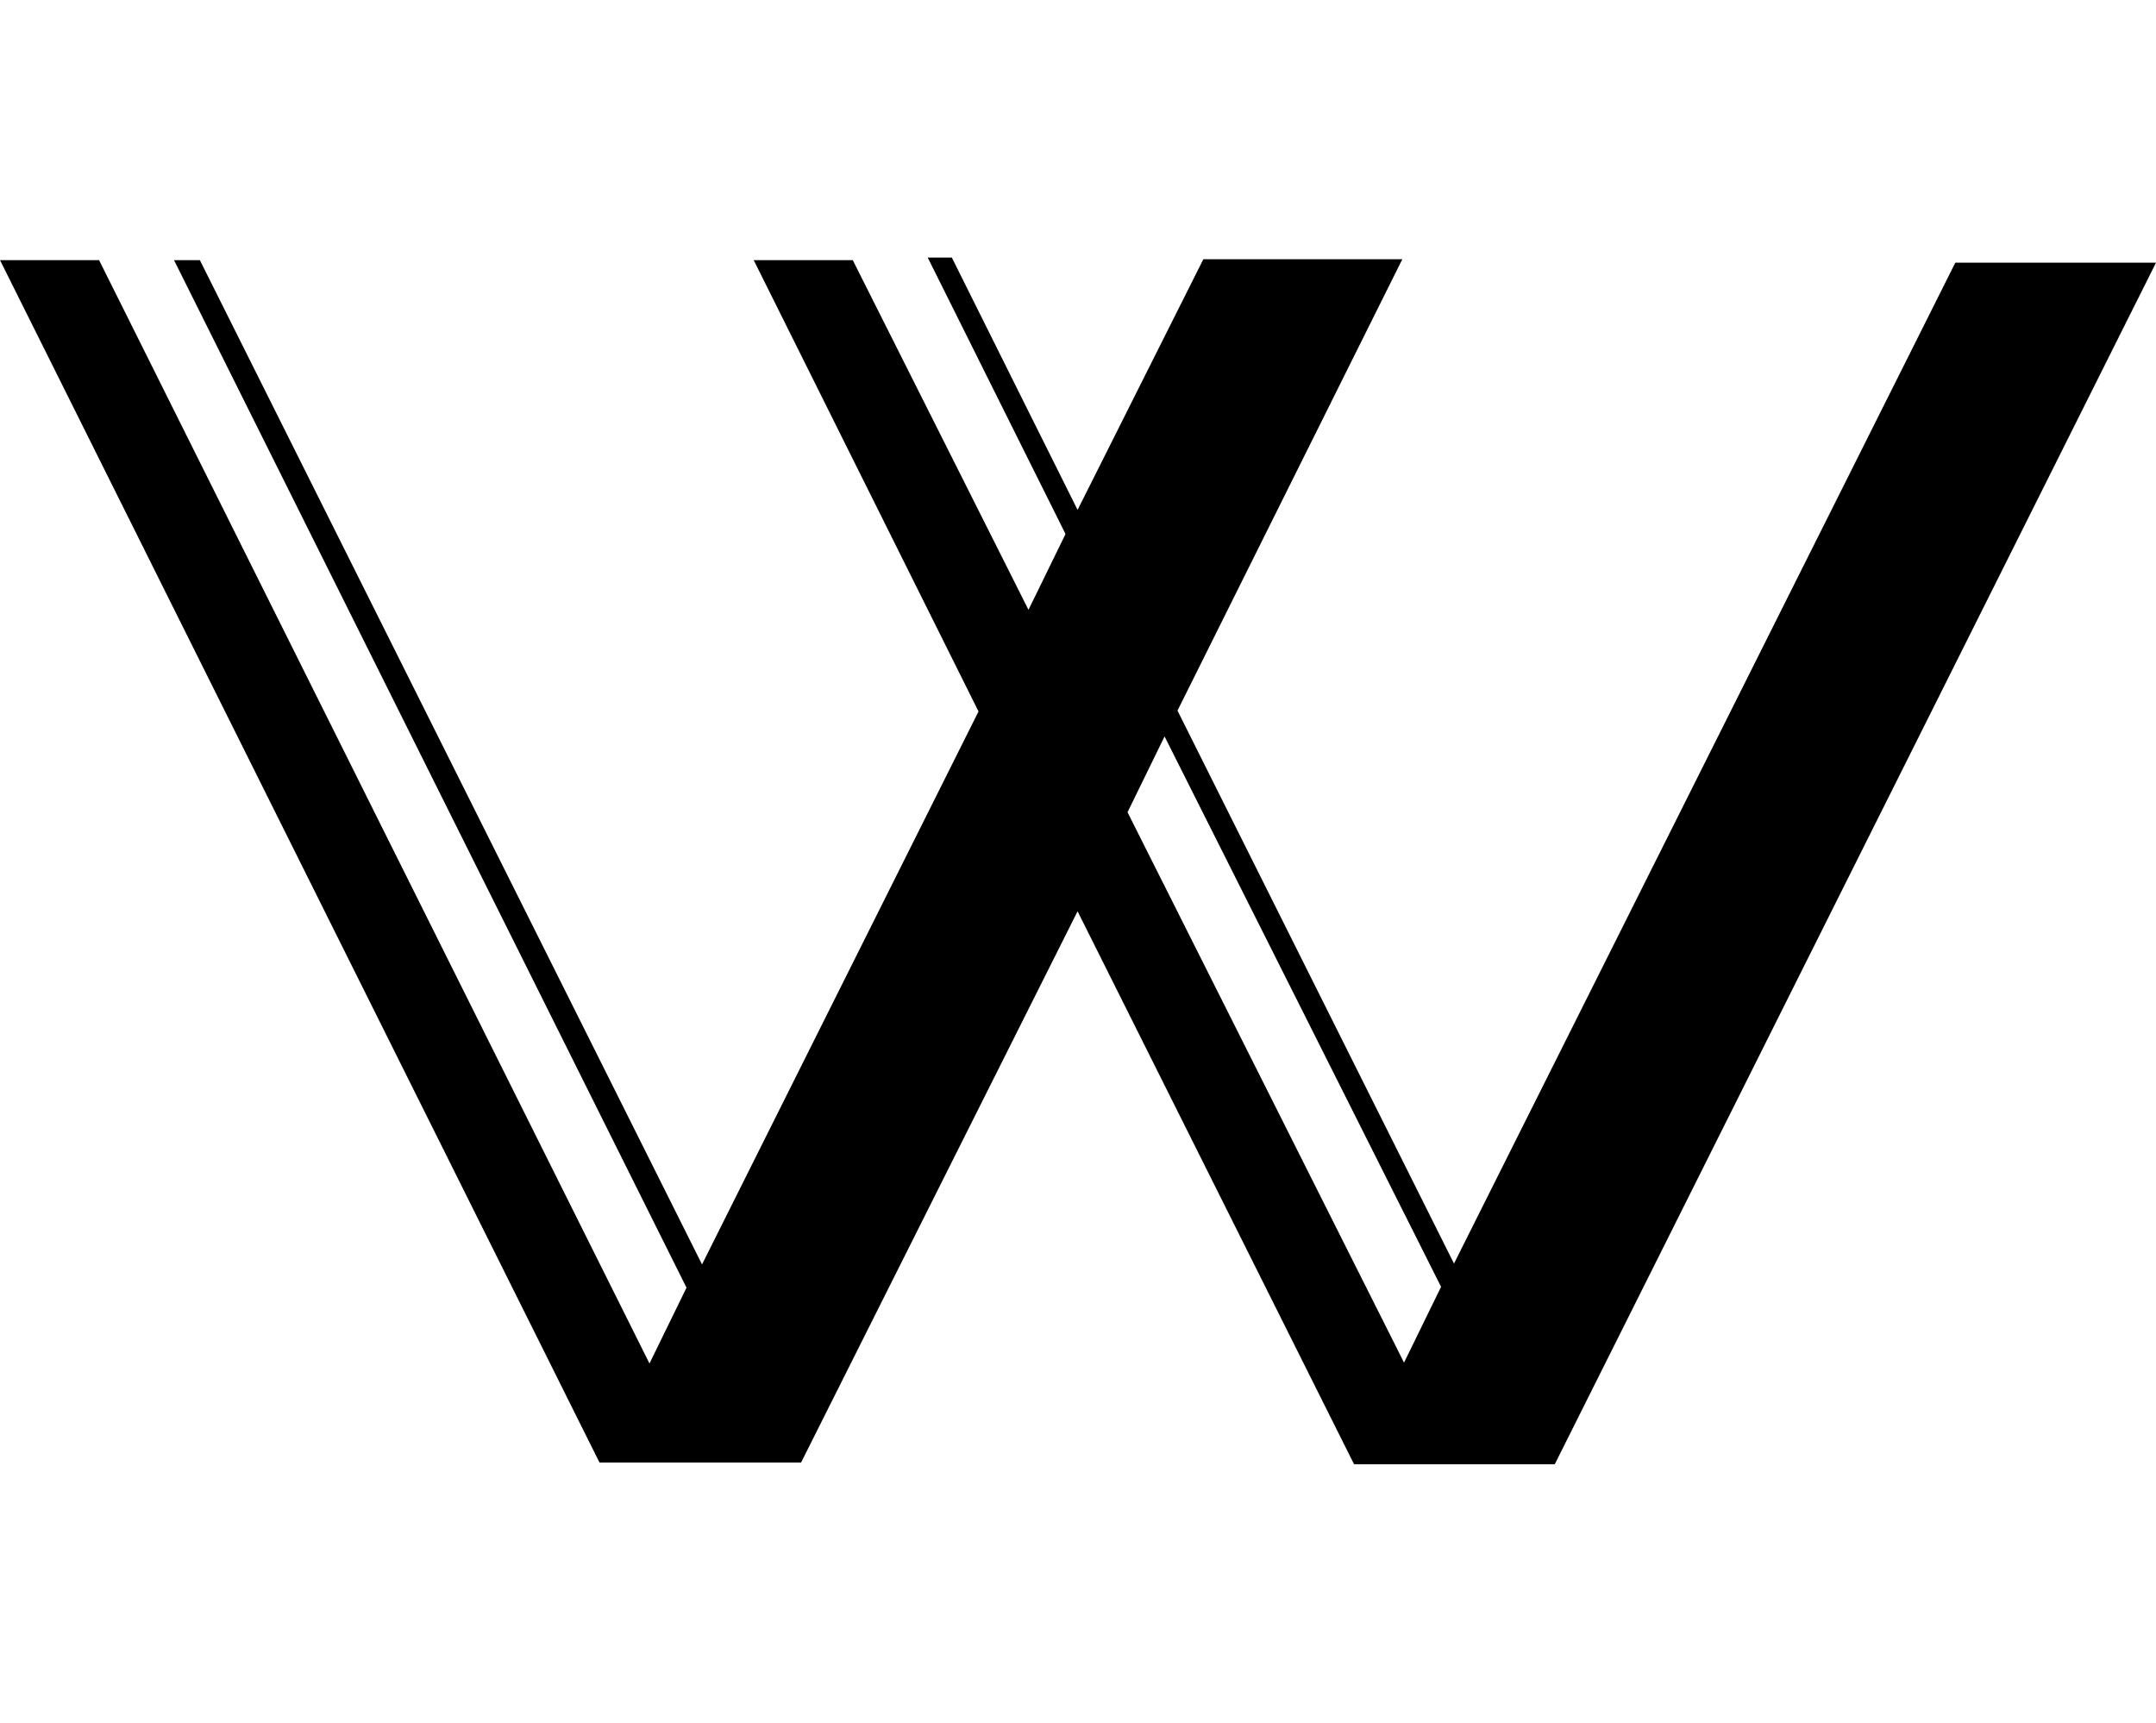 <svg enable-background="new 0 0 250.3 200" viewBox="0 0 250.3 200" xmlns="http://www.w3.org/2000/svg"><path d="m93 169.8h-23.4l-69.6-139.6h11.5l63.9 128.1 4.3-8.8-59.5-119.3h3l58.3 116.6 32.1-64.2-26.1-52.4h11.5l20.4 40.6 4.3-8.8-16-32.1h2.8l14.6 29.3 14.6-29.1h23.1l-26.1 52.4 32.1 64.2 58.2-116.2h23.3l-69.8 139.5h-23.3l-32.1-64.2zm70-11.6 4.3-8.8-32.1-63.9-4.3 8.8z"/></svg>